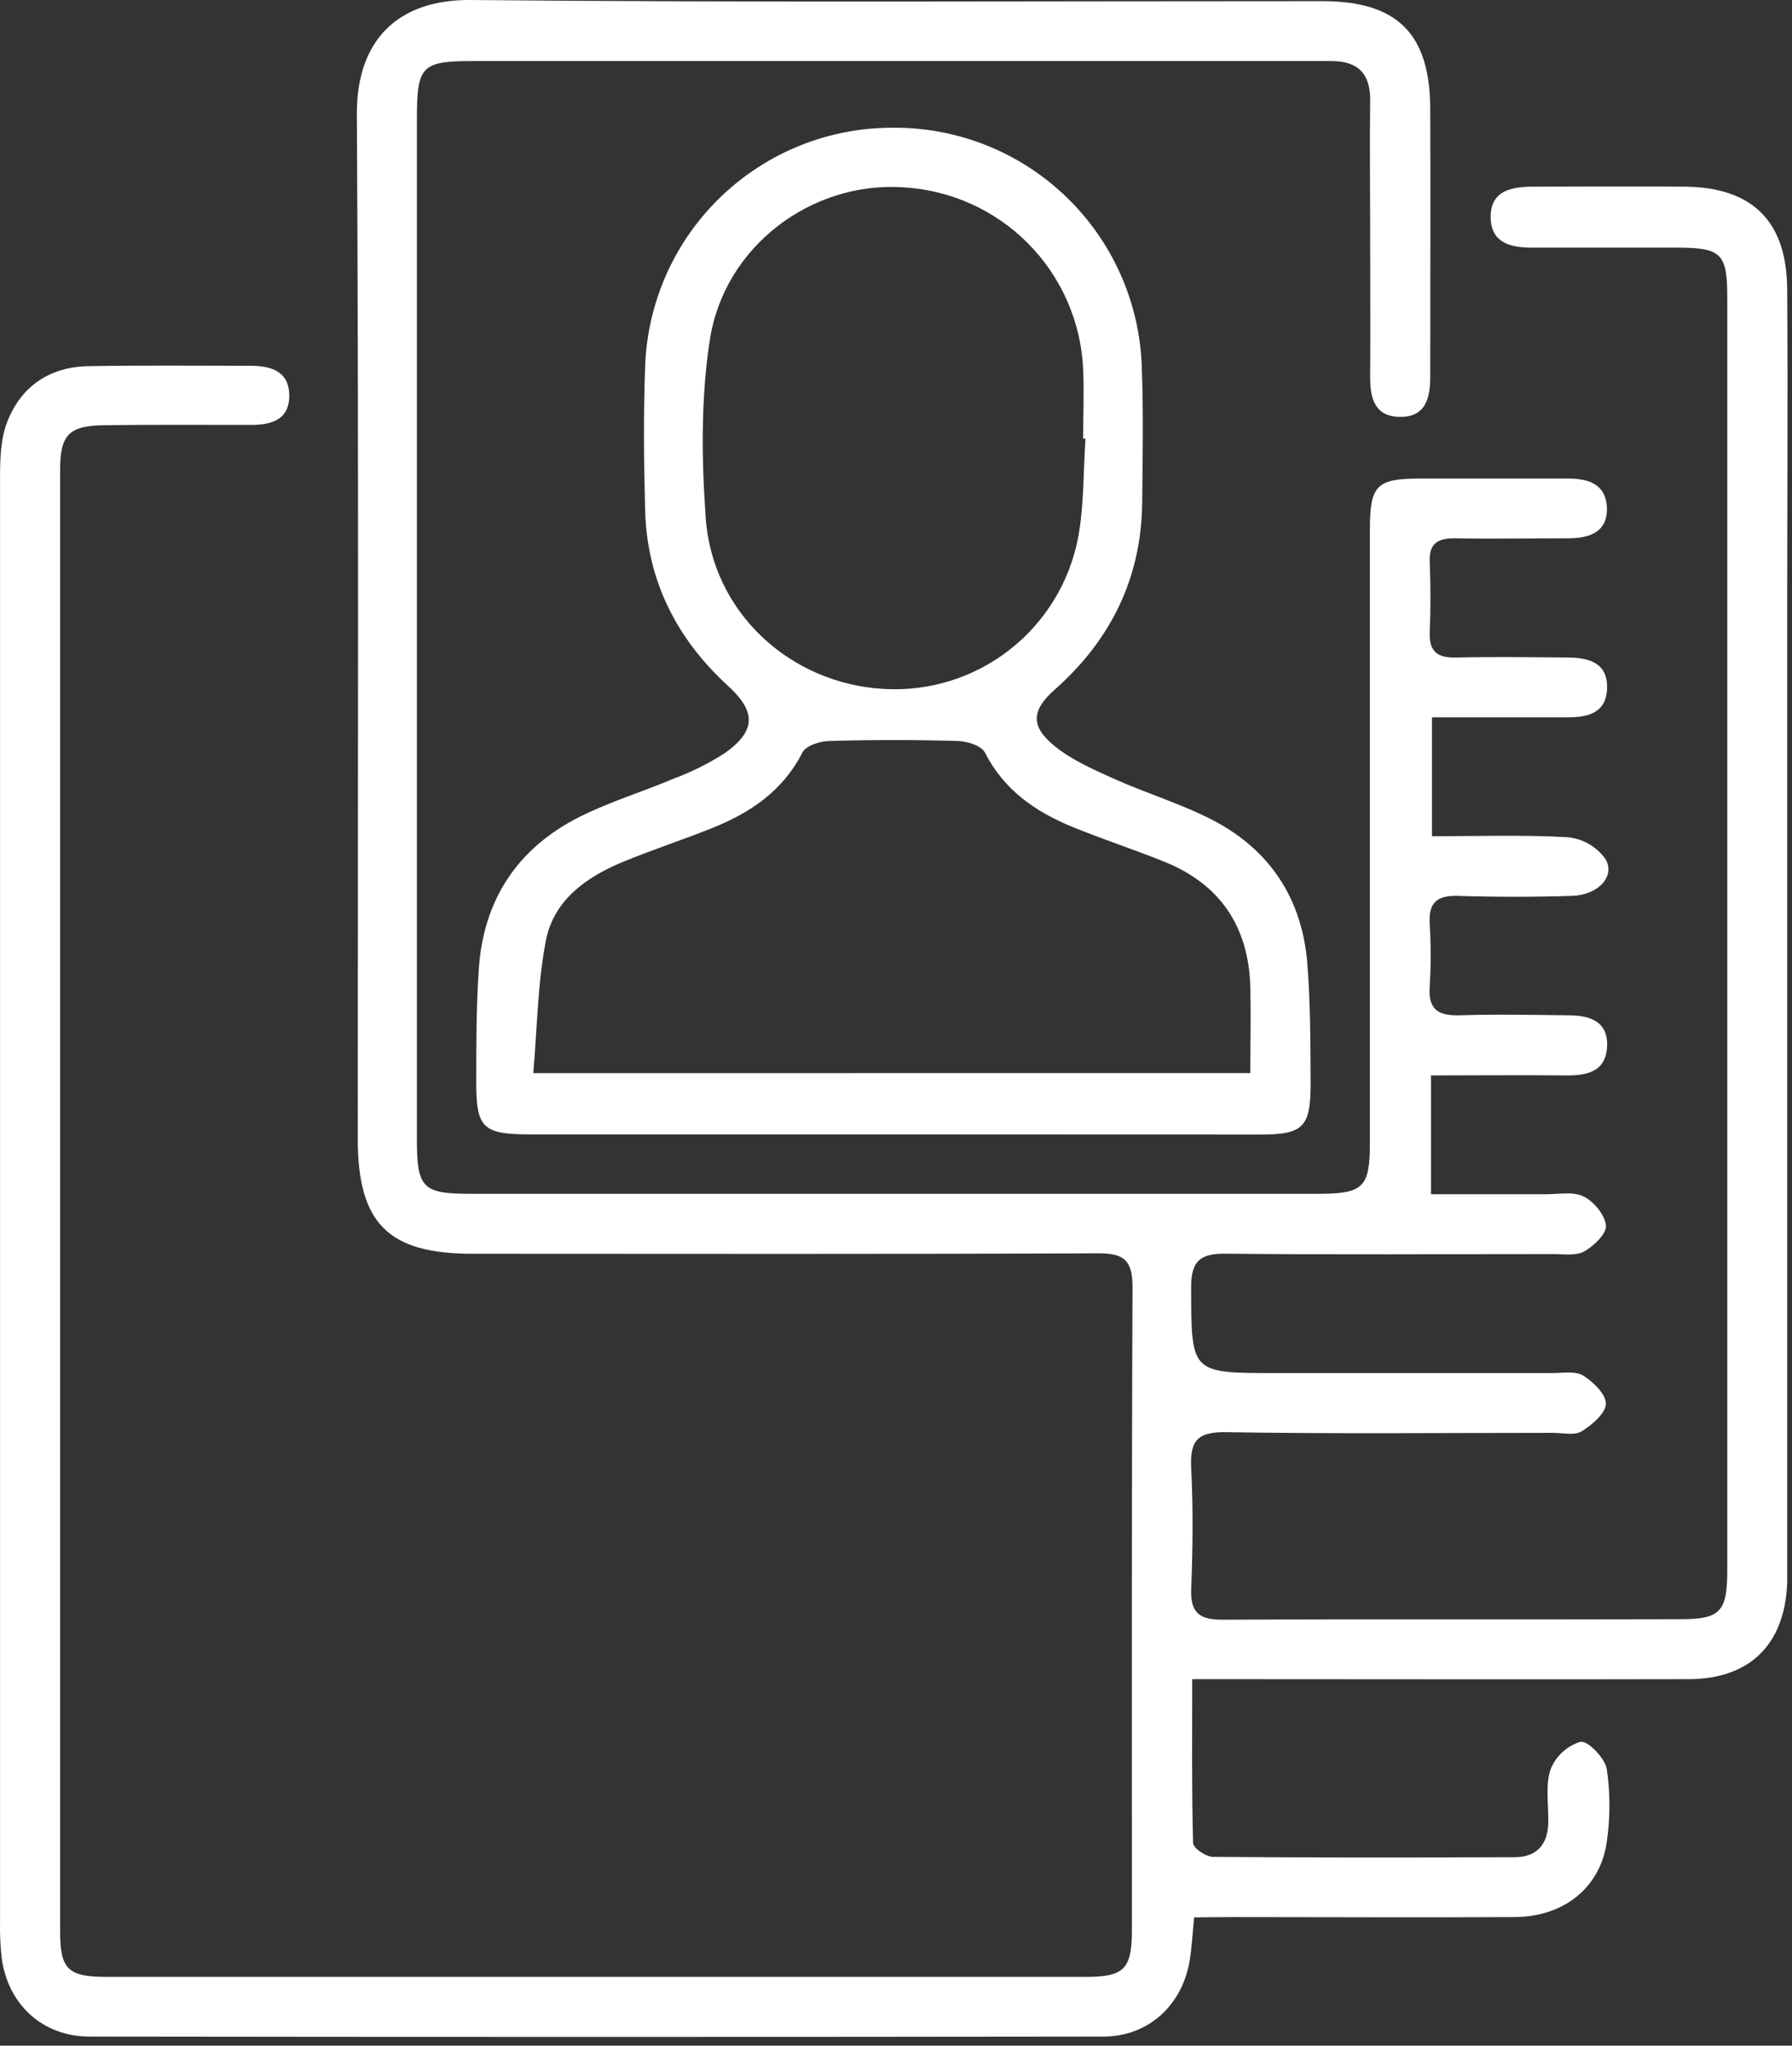 <svg width="78" height="89" viewBox="0 0 78 89" fill="none" xmlns="http://www.w3.org/2000/svg">
<rect x="0" y="0" width="78" height="89" fill="#333333" stroke="none"/>
<path d="M51.976 83.418C51.904 84.162 51.876 84.71 51.79 85.249C51.483 87.221 50.001 88.604 48.02 88.604C33.312 88.624 18.607 88.624 3.902 88.604C1.842 88.604 0.331 87.196 0.069 85.155C0.015 84.652 -0.008 84.145 0.002 83.639C0.002 62.697 0.002 41.755 0.002 20.815C0.002 19.985 0.022 19.113 0.309 18.367C0.909 16.812 2.154 15.963 3.839 15.93C6.19 15.888 8.541 15.913 10.892 15.913C11.813 15.913 12.613 16.162 12.59 17.26C12.568 18.289 11.777 18.483 10.931 18.486C8.809 18.486 6.69 18.472 4.569 18.499C2.99 18.519 2.616 18.901 2.616 20.48C2.616 41.651 2.616 62.823 2.616 83.996C2.616 85.675 2.94 86.007 4.66 86.007C18.859 86.007 33.058 86.007 47.257 86.007C48.944 86.007 49.268 85.661 49.268 83.949C49.268 74.633 49.254 65.314 49.295 55.998C49.295 54.831 48.925 54.521 47.796 54.527C38.713 54.566 29.632 54.549 20.551 54.546C16.889 54.546 15.572 53.216 15.572 49.534C15.572 34.683 15.619 19.83 15.533 4.979C15.514 1.757 17.309 -0.027 20.487 0C32.84 0.116 45.196 0.047 57.552 0.05C60.827 0.05 62.254 1.466 62.254 4.774C62.268 8.464 62.254 12.154 62.254 15.838C62.254 16.024 62.254 16.206 62.254 16.392C62.254 17.294 62.066 18.14 60.957 18.137C59.848 18.134 59.638 17.352 59.638 16.411C59.654 14.29 59.638 12.168 59.638 10.049C59.638 8.157 59.615 6.265 59.638 4.376C59.654 3.217 59.12 2.664 57.978 2.656H57.148H20.637C18.333 2.656 18.147 2.852 18.147 5.198C18.147 20.005 18.147 34.812 18.147 49.617C18.147 51.672 18.407 51.938 20.443 51.938H57.369C59.344 51.938 59.627 51.661 59.627 49.725C59.627 40.822 59.627 31.92 59.627 23.019C59.627 21.124 59.922 20.826 61.765 20.82C63.93 20.82 66.099 20.82 68.265 20.82C69.155 20.82 69.891 21.077 69.941 22.051C69.999 23.144 69.191 23.415 68.281 23.42C66.622 23.42 64.962 23.451 63.303 23.42C62.545 23.42 62.196 23.669 62.232 24.457C62.271 25.473 62.274 26.488 62.232 27.5C62.196 28.352 62.57 28.629 63.386 28.607C64.998 28.57 66.614 28.593 68.226 28.607C69.131 28.607 69.974 28.82 69.952 29.926C69.93 31.032 69.1 31.215 68.187 31.209C66.251 31.209 64.337 31.209 62.329 31.209V36.382C64.343 36.382 66.309 36.313 68.268 36.426C68.587 36.462 68.895 36.564 69.172 36.726C69.449 36.888 69.689 37.106 69.877 37.367C70.328 38.119 69.568 38.94 68.428 38.976C66.768 39.028 65.109 39.028 63.449 38.976C62.567 38.954 62.179 39.253 62.229 40.168C62.286 41.09 62.286 42.013 62.229 42.934C62.16 43.944 62.628 44.199 63.546 44.171C65.112 44.121 66.68 44.154 68.248 44.171C69.158 44.171 69.993 44.409 69.952 45.51C69.911 46.611 69.097 46.796 68.174 46.788C66.237 46.768 64.326 46.788 62.287 46.788V51.957C63.928 51.957 65.607 51.957 67.294 51.957C67.847 51.957 68.481 51.83 68.929 52.054C69.377 52.278 69.861 52.856 69.902 53.318C69.933 53.675 69.374 54.212 68.954 54.444C68.591 54.646 68.055 54.56 67.595 54.56C62.849 54.56 58.1 54.593 53.353 54.543C52.214 54.53 51.84 54.878 51.846 56.034C51.859 59.738 51.818 59.738 55.53 59.738C59.541 59.738 63.551 59.738 67.562 59.738C68.021 59.738 68.572 59.636 68.918 59.849C69.357 60.125 69.919 60.678 69.9 61.085C69.88 61.492 69.288 62.001 68.835 62.277C68.528 62.462 68.024 62.338 67.609 62.338C62.863 62.338 58.114 62.388 53.367 62.308C52.1 62.288 51.788 62.703 51.849 63.882C51.937 65.63 51.918 67.389 51.849 69.137C51.81 70.188 52.227 70.473 53.231 70.467C59.87 70.437 66.508 70.467 73.147 70.445C74.892 70.445 75.183 70.119 75.183 68.29C75.183 57.595 75.183 46.894 75.183 36.185C75.183 28.441 75.183 20.696 75.183 12.951C75.183 11.037 74.931 10.782 73.039 10.774C70.918 10.774 68.798 10.774 66.677 10.774C65.77 10.774 64.921 10.578 64.885 9.504C64.843 8.32 65.756 8.121 66.702 8.121C68.915 8.121 71.128 8.099 73.34 8.121C76.278 8.152 77.766 9.623 77.791 12.569C77.824 17.368 77.791 22.164 77.791 26.952V67.35C77.791 67.859 77.791 68.365 77.791 68.871C77.686 71.543 76.167 73.048 73.504 73.054C66.909 73.07 60.318 73.054 53.727 73.054H51.893C51.893 75.518 51.868 77.85 51.931 80.182C51.931 80.397 52.485 80.782 52.792 80.785C57.17 80.821 61.552 80.815 65.93 80.799C66.871 80.799 67.366 80.265 67.391 79.319C67.413 78.536 67.255 77.698 67.487 76.987C67.6 76.7 67.777 76.442 68.003 76.233C68.23 76.023 68.501 75.868 68.796 75.778C69.111 75.72 69.861 76.489 69.938 76.965C70.092 78.015 70.092 79.082 69.938 80.132C69.662 82.112 68.079 83.393 65.939 83.404C61.837 83.429 57.735 83.404 53.63 83.404L51.976 83.418Z" fill="white"/>
<path d="M38.848 49.354C33.596 49.354 28.341 49.354 23.082 49.354C21.013 49.354 20.725 49.078 20.73 47.067C20.73 45.454 20.73 43.839 20.836 42.232C21.021 39.167 22.515 36.896 25.247 35.529C26.558 34.874 27.983 34.445 29.338 33.87C30.114 33.582 30.855 33.211 31.551 32.764C32.915 31.798 32.912 30.957 31.692 29.843C29.444 27.785 28.16 25.256 28.08 22.186C28.024 20.114 28.005 18.037 28.08 15.963C28.172 13.166 29.35 10.515 31.364 8.573C33.378 6.63 36.069 5.548 38.867 5.557C41.665 5.536 44.36 6.605 46.382 8.539C48.404 10.472 49.593 13.117 49.696 15.913C49.774 17.893 49.735 19.879 49.716 21.86C49.682 25.143 48.358 27.832 45.918 29.995C44.911 30.885 44.828 31.577 45.89 32.448C46.654 33.073 47.611 33.485 48.526 33.898C49.951 34.536 51.469 34.987 52.847 35.712C55.303 37.009 56.681 39.134 56.902 41.908C57.043 43.651 57.037 45.407 57.046 47.163C57.046 49.033 56.725 49.357 54.885 49.36C49.539 49.362 44.192 49.354 38.848 49.354ZM54.423 46.685C54.423 45.39 54.451 44.162 54.423 42.934C54.349 40.323 53.118 38.473 50.681 37.491C49.359 36.957 47.998 36.514 46.679 35.975C45.069 35.316 43.7 34.371 42.87 32.741C42.718 32.443 42.106 32.249 41.7 32.238C39.835 32.184 37.97 32.184 36.104 32.238C35.697 32.238 35.081 32.44 34.928 32.736C34.074 34.412 32.658 35.361 30.995 36.027C29.715 36.539 28.401 36.968 27.123 37.493C25.532 38.149 24.111 39.153 23.765 40.901C23.4 42.76 23.386 44.691 23.212 46.688L54.423 46.685ZM47.248 19.083H47.146C47.146 18.068 47.19 17.052 47.146 16.04C47.048 13.992 46.196 12.053 44.753 10.596C43.31 9.14 41.379 8.269 39.332 8.151C35.352 7.875 31.526 10.694 30.896 14.79C30.506 17.315 30.536 19.946 30.716 22.504C30.992 26.631 34.375 29.738 38.461 29.973C40.437 30.092 42.388 29.485 43.948 28.267C45.508 27.049 46.57 25.302 46.933 23.356C47.19 21.943 47.151 20.505 47.248 19.083Z" fill="white"/>
</svg>
